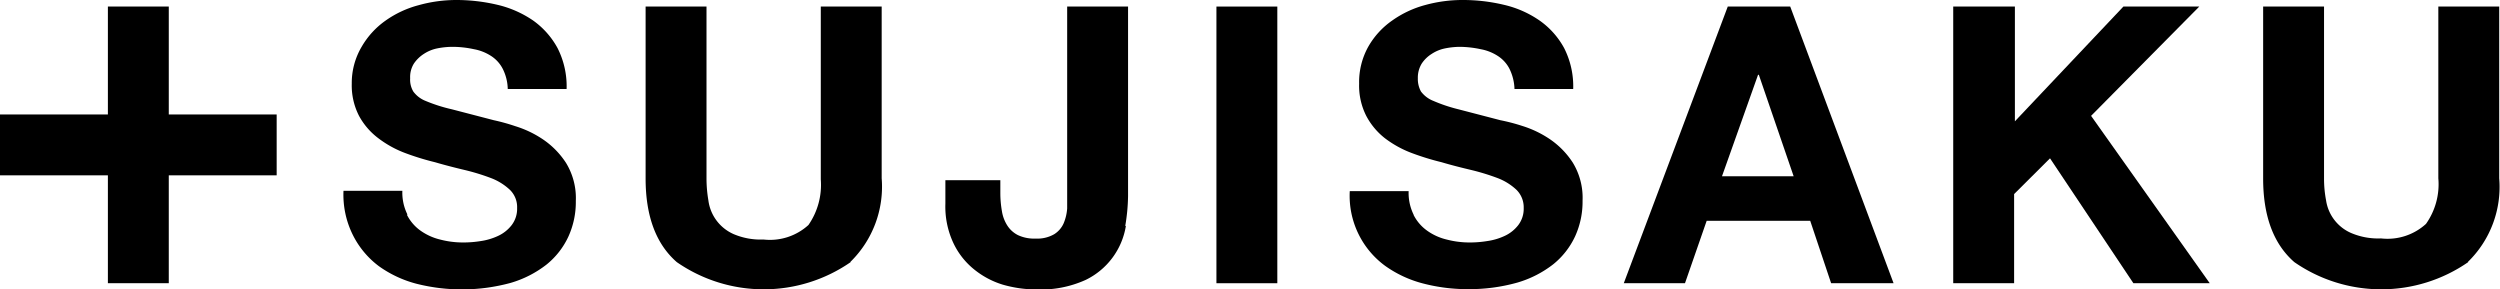 <svg xmlns="http://www.w3.org/2000/svg" viewBox="0 0 160.12 18.54"><g id="レイヤー_2" data-name="レイヤー 2"><g id="main"><g id="グループ_5" data-name="グループ 5"><path id="パス_9" data-name="パス 9" d="M26.07,13.77a2.77,2.77,0,0,0,.86,1,3.64,3.64,0,0,0,1.25.57,5.8,5.8,0,0,0,1.49.19,7,7,0,0,0,1.12-.09,3.94,3.94,0,0,0,1.11-.33,2.34,2.34,0,0,0,.87-.69,1.72,1.72,0,0,0,.35-1.1,1.54,1.54,0,0,0-.46-1.16,3.67,3.67,0,0,0-1.2-.75,13.78,13.78,0,0,0-1.69-.52c-.63-.15-1.26-.31-1.91-.5a16.71,16.71,0,0,1-1.94-.6,6.73,6.73,0,0,1-1.68-.93A4.45,4.45,0,0,1,23,7.43a4.25,4.25,0,0,1-.47-2.07A4.56,4.56,0,0,1,23.16,3a5.28,5.28,0,0,1,1.52-1.67,6.55,6.55,0,0,1,2.14-1A9,9,0,0,1,29.2,0a11.46,11.46,0,0,1,2.67.31,6.79,6.79,0,0,1,2.27,1,5.23,5.23,0,0,1,1.57,1.77,5.4,5.4,0,0,1,.58,2.62H32.52a3,3,0,0,0-.33-1.31,2.14,2.14,0,0,0-.76-.82,3,3,0,0,0-1.08-.42A6.49,6.49,0,0,0,29,3a5,5,0,0,0-1,.1,2.43,2.43,0,0,0-.85.35,2.22,2.22,0,0,0-.64.62,1.63,1.63,0,0,0-.24.94,1.49,1.49,0,0,0,.2.85,1.79,1.79,0,0,0,.78.6A10.15,10.15,0,0,0,28.94,7l2.69.7A12.54,12.54,0,0,1,33,8.08a6.69,6.69,0,0,1,1.75.83,5.3,5.3,0,0,1,1.5,1.52,4.32,4.32,0,0,1,.63,2.45,5.33,5.33,0,0,1-.47,2.26,5,5,0,0,1-1.4,1.8,6.84,6.84,0,0,1-2.31,1.18,11.86,11.86,0,0,1-6,.06,7.29,7.29,0,0,1-2.43-1.13,5.63,5.63,0,0,1-1.67-2,5.78,5.78,0,0,1-.6-2.83h3.77a3.16,3.16,0,0,0,.32,1.51"/><path id="パス_10" data-name="パス 10" d="M54.48,16.79a9.77,9.77,0,0,1-11.13,0q-2-1.74-2-5.36V.42h3.9v11a8.3,8.3,0,0,0,.12,1.41A2.74,2.74,0,0,0,47,15a4.42,4.42,0,0,0,1.9.34,3.66,3.66,0,0,0,2.88-.93,4.51,4.51,0,0,0,.79-2.92V.42h3.9v11a6.74,6.74,0,0,1-2,5.35"/><path id="パス_11" data-name="パス 11" d="M72.11,14.47a4.67,4.67,0,0,1-2.58,3.46,7,7,0,0,1-3.15.61,7.89,7.89,0,0,1-2.16-.31,5.43,5.43,0,0,1-1.86-1,4.79,4.79,0,0,1-1.31-1.69,5.5,5.5,0,0,1-.5-2.49V11.54h3.52v.79a6.75,6.75,0,0,0,.1,1.19,2.39,2.39,0,0,0,.35.93,1.74,1.74,0,0,0,.68.61,2.43,2.43,0,0,0,1.13.22A2.15,2.15,0,0,0,67.52,15a1.57,1.57,0,0,0,.61-.71,3,3,0,0,0,.22-.94c0-.34,0-.66,0-1V.42h3.9V12.56a12.34,12.34,0,0,1-.18,1.91"/><rect id="長方形_3" data-name="長方形 3" x="77.91" y="0.42" width="3.9" height="17.72"/><path id="パス_12" data-name="パス 12" d="M17.72,7.33H10.81V.42H6.91V7.33H0v3.9H6.91v6.91h3.9V11.23h6.91Z"/><path id="パス_13" data-name="パス 13" d="M90.54,13.77a2.77,2.77,0,0,0,.86,1,3.55,3.55,0,0,0,1.25.57,5.8,5.8,0,0,0,1.49.19,6.92,6.92,0,0,0,1.11-.09,3.91,3.91,0,0,0,1.12-.33,2.34,2.34,0,0,0,.87-.69,1.72,1.72,0,0,0,.35-1.1,1.58,1.58,0,0,0-.46-1.16,3.67,3.67,0,0,0-1.2-.75,14.33,14.33,0,0,0-1.69-.52c-.63-.15-1.27-.31-1.91-.5a16.71,16.71,0,0,1-1.94-.6,6.73,6.73,0,0,1-1.68-.93,4.45,4.45,0,0,1-1.2-1.43,4.27,4.27,0,0,1-.46-2.07A4.65,4.65,0,0,1,87.63,3a5.13,5.13,0,0,1,1.53-1.68,6.59,6.59,0,0,1,2.13-1A9,9,0,0,1,93.67,0a11.31,11.31,0,0,1,2.66.31,6.62,6.62,0,0,1,2.27,1,5.16,5.16,0,0,1,1.58,1.77,5.4,5.4,0,0,1,.58,2.62H97a3.13,3.13,0,0,0-.33-1.31,2.14,2.14,0,0,0-.76-.82,3,3,0,0,0-1.08-.42A6.59,6.59,0,0,0,93.49,3a5,5,0,0,0-.94.1,2.43,2.43,0,0,0-.85.35,2.1,2.1,0,0,0-.64.62,1.72,1.72,0,0,0-.25.94,1.67,1.67,0,0,0,.2.85,1.82,1.82,0,0,0,.79.6A10.15,10.15,0,0,0,93.41,7l2.69.7a12,12,0,0,1,1.38.36,6.69,6.69,0,0,1,1.75.83,5.3,5.3,0,0,1,1.5,1.52,4.32,4.32,0,0,1,.63,2.45,5.33,5.33,0,0,1-.47,2.26,5,5,0,0,1-1.4,1.8,6.84,6.84,0,0,1-2.31,1.18,11.39,11.39,0,0,1-3.18.42,11.28,11.28,0,0,1-2.84-.36,7.34,7.34,0,0,1-2.44-1.13,5.56,5.56,0,0,1-2.27-4.79h3.77a3.16,3.16,0,0,0,.32,1.51"/><path id="パス_14" data-name="パス 14" d="M114.66.42l6.62,17.72h-4l-1.34-4h-6.63l-1.39,4H104L110.66.42Zm.22,10.87-2.23-6.5h-.05l-2.31,6.5Z"/><path id="パス_15" data-name="パス 15" d="M129.05.42V7.77L136,.42h4.86l-6.93,7,7.6,10.72h-4.89l-5.34-8L129,12.43v5.71h-3.9V.42Z"/><path id="パス_16" data-name="パス 16" d="M158.08,16.79a9.77,9.77,0,0,1-11.13,0q-2-1.74-2-5.36V.42h3.9v11a7.4,7.4,0,0,0,.13,1.41,2.71,2.71,0,0,0,1.62,2.1,4.42,4.42,0,0,0,1.9.34,3.66,3.66,0,0,0,2.88-.93,4.4,4.4,0,0,0,.79-2.92V.42h3.9v11a6.7,6.7,0,0,1-2,5.35"/></g></g></g></svg>